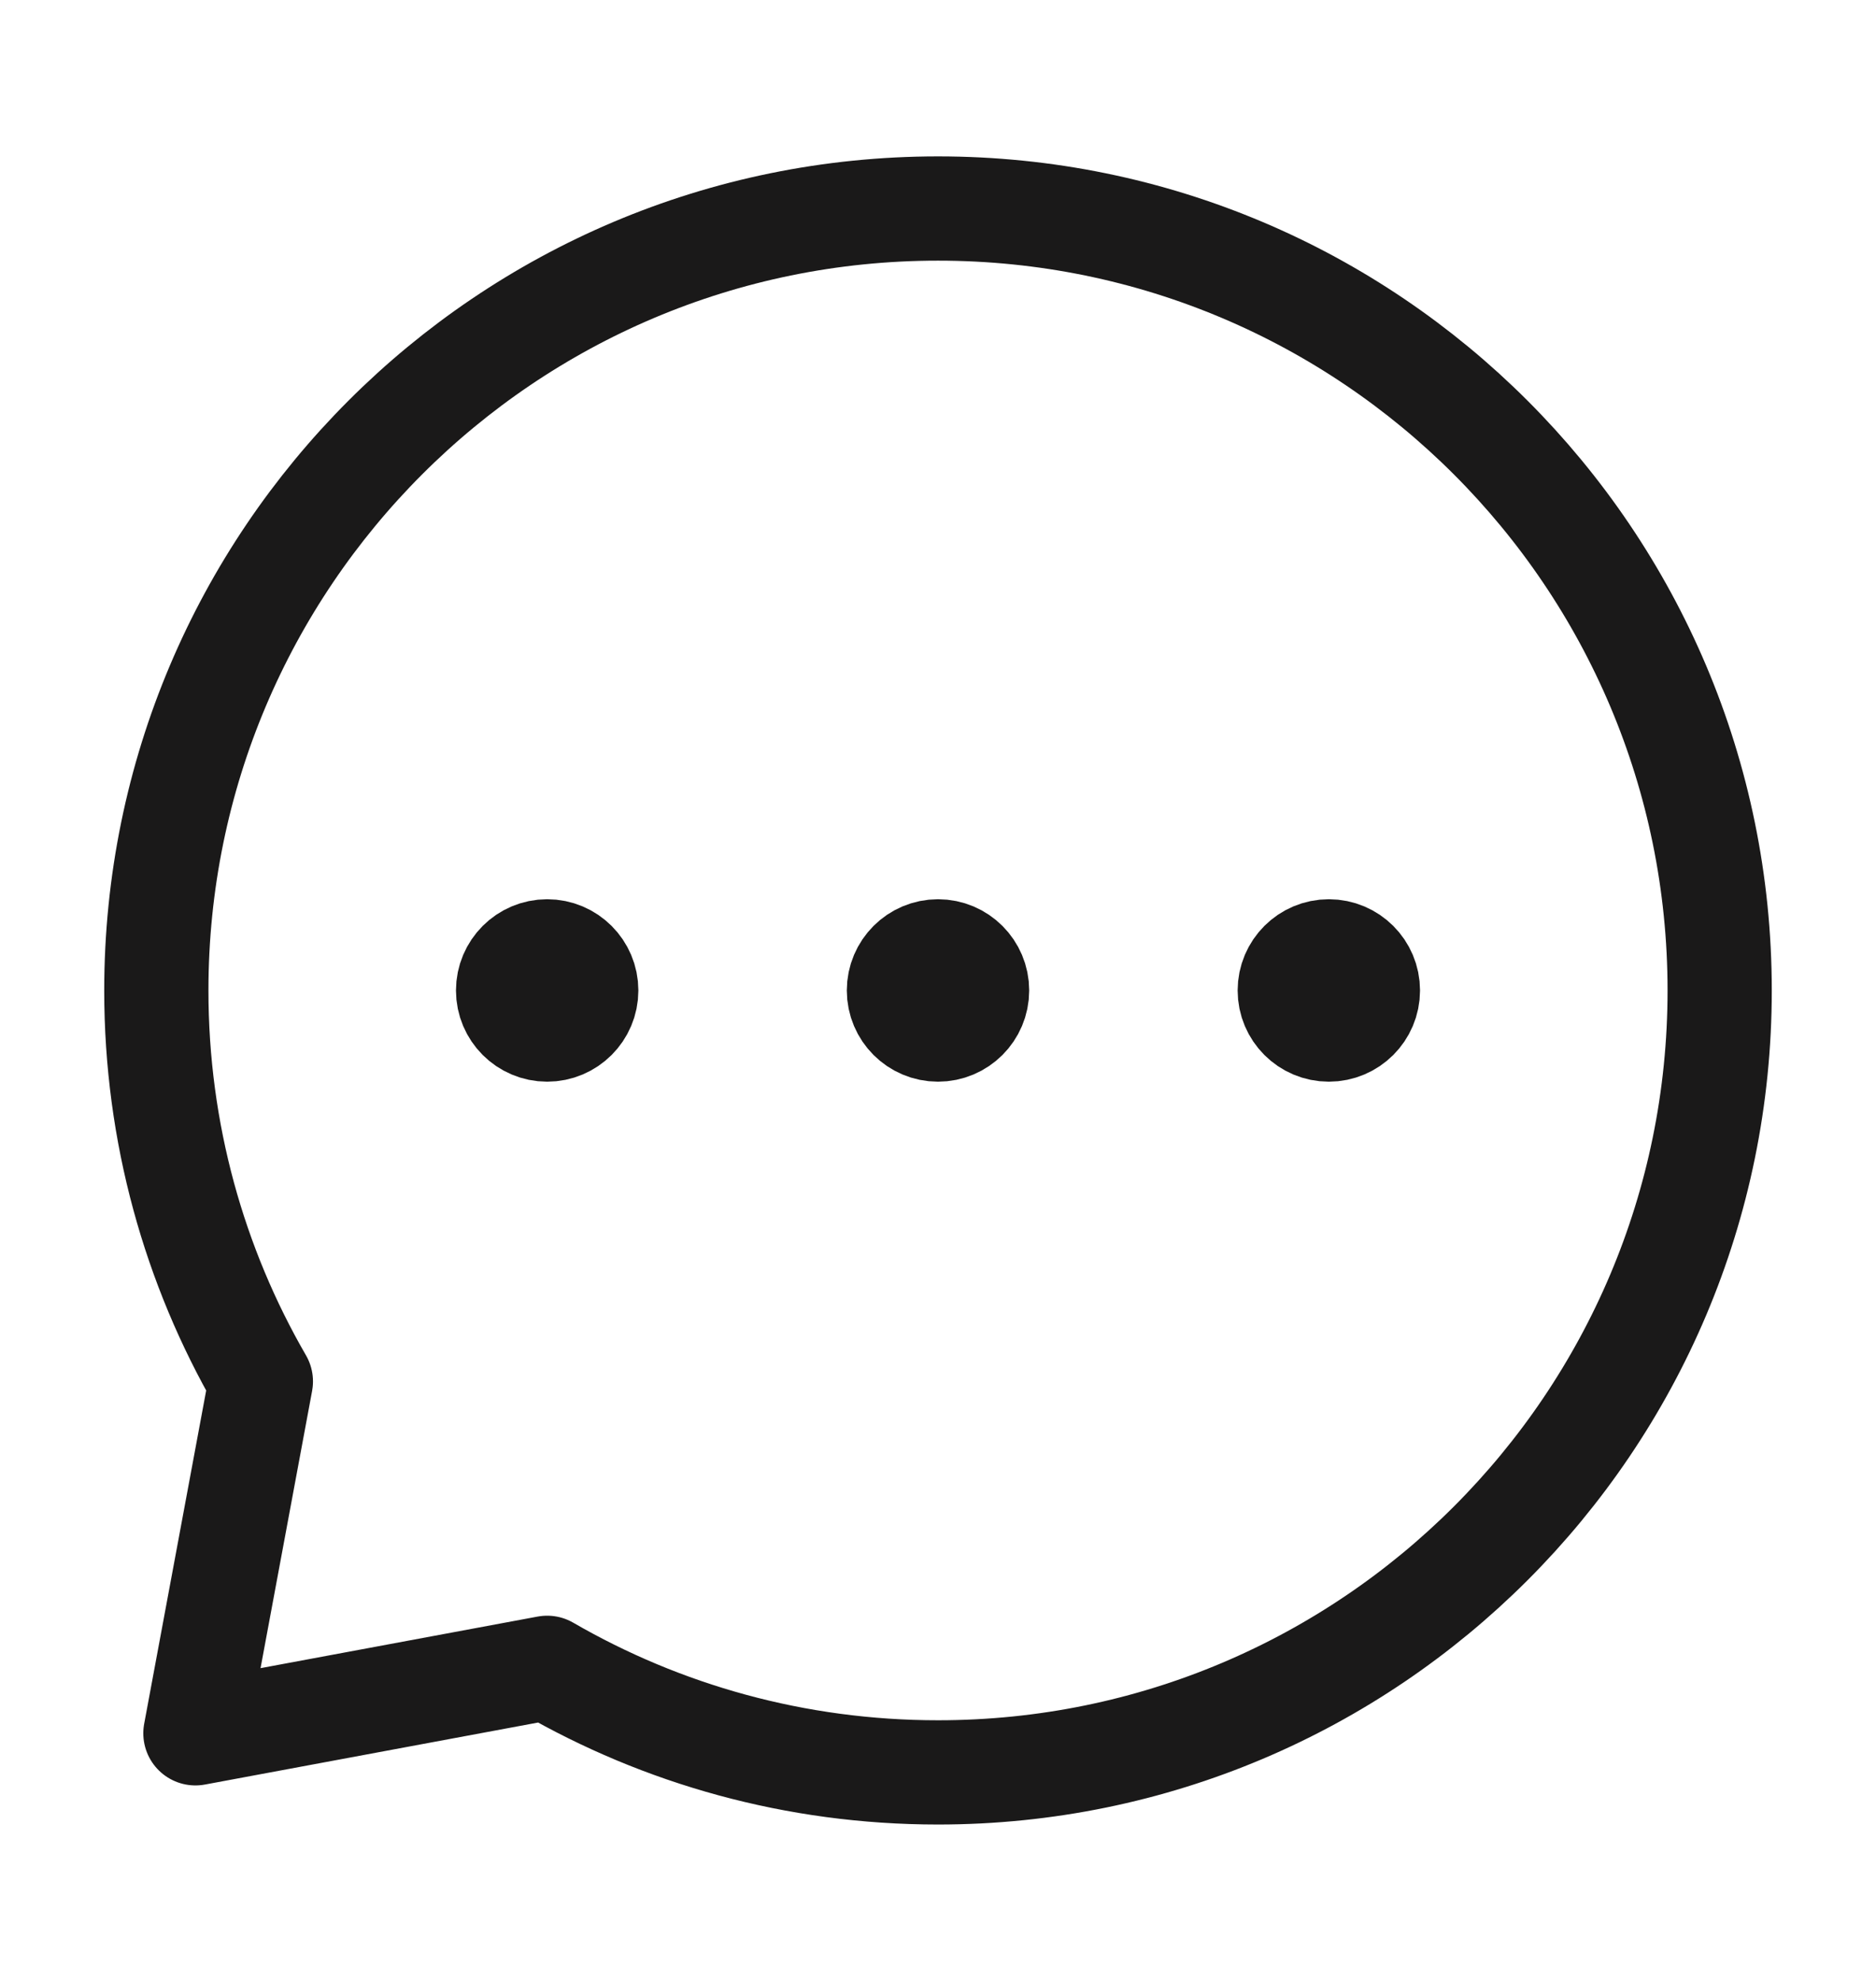 <svg width="18" height="19" viewBox="0 0 18 19" fill="none" xmlns="http://www.w3.org/2000/svg">
<path d="M9 17C13.142 17 16.5 13.642 16.5 9.5C16.5 5.358 13.142 2 9 2C4.858 2 1.5 5.358 1.5 9.5C1.5 10.866 1.865 12.147 2.503 13.25L1.875 16.625L5.25 15.997C6.353 16.635 7.634 17 9 17Z" stroke="#1A1919" stroke-linecap="round" stroke-linejoin="round"/>
<path d="M12.75 9.875C12.957 9.875 13.125 9.707 13.125 9.5C13.125 9.293 12.957 9.125 12.75 9.125C12.543 9.125 12.375 9.293 12.375 9.5C12.375 9.707 12.543 9.875 12.75 9.875Z" fill="#1A1919" stroke="#1A1919" stroke-linecap="round" stroke-linejoin="round"/>
<path d="M9 9.875C9.207 9.875 9.375 9.707 9.375 9.5C9.375 9.293 9.207 9.125 9 9.125C8.793 9.125 8.625 9.293 8.625 9.5C8.625 9.707 8.793 9.875 9 9.875Z" fill="#1A1919" stroke="#1A1919" stroke-linecap="round" stroke-linejoin="round"/>
<path d="M5.25 9.875C5.457 9.875 5.625 9.707 5.625 9.5C5.625 9.293 5.457 9.125 5.25 9.125C5.043 9.125 4.875 9.293 4.875 9.5C4.875 9.707 5.043 9.875 5.25 9.875Z" fill="#1A1919" stroke="#1A1919" stroke-linecap="round" stroke-linejoin="round"/>
</svg>
